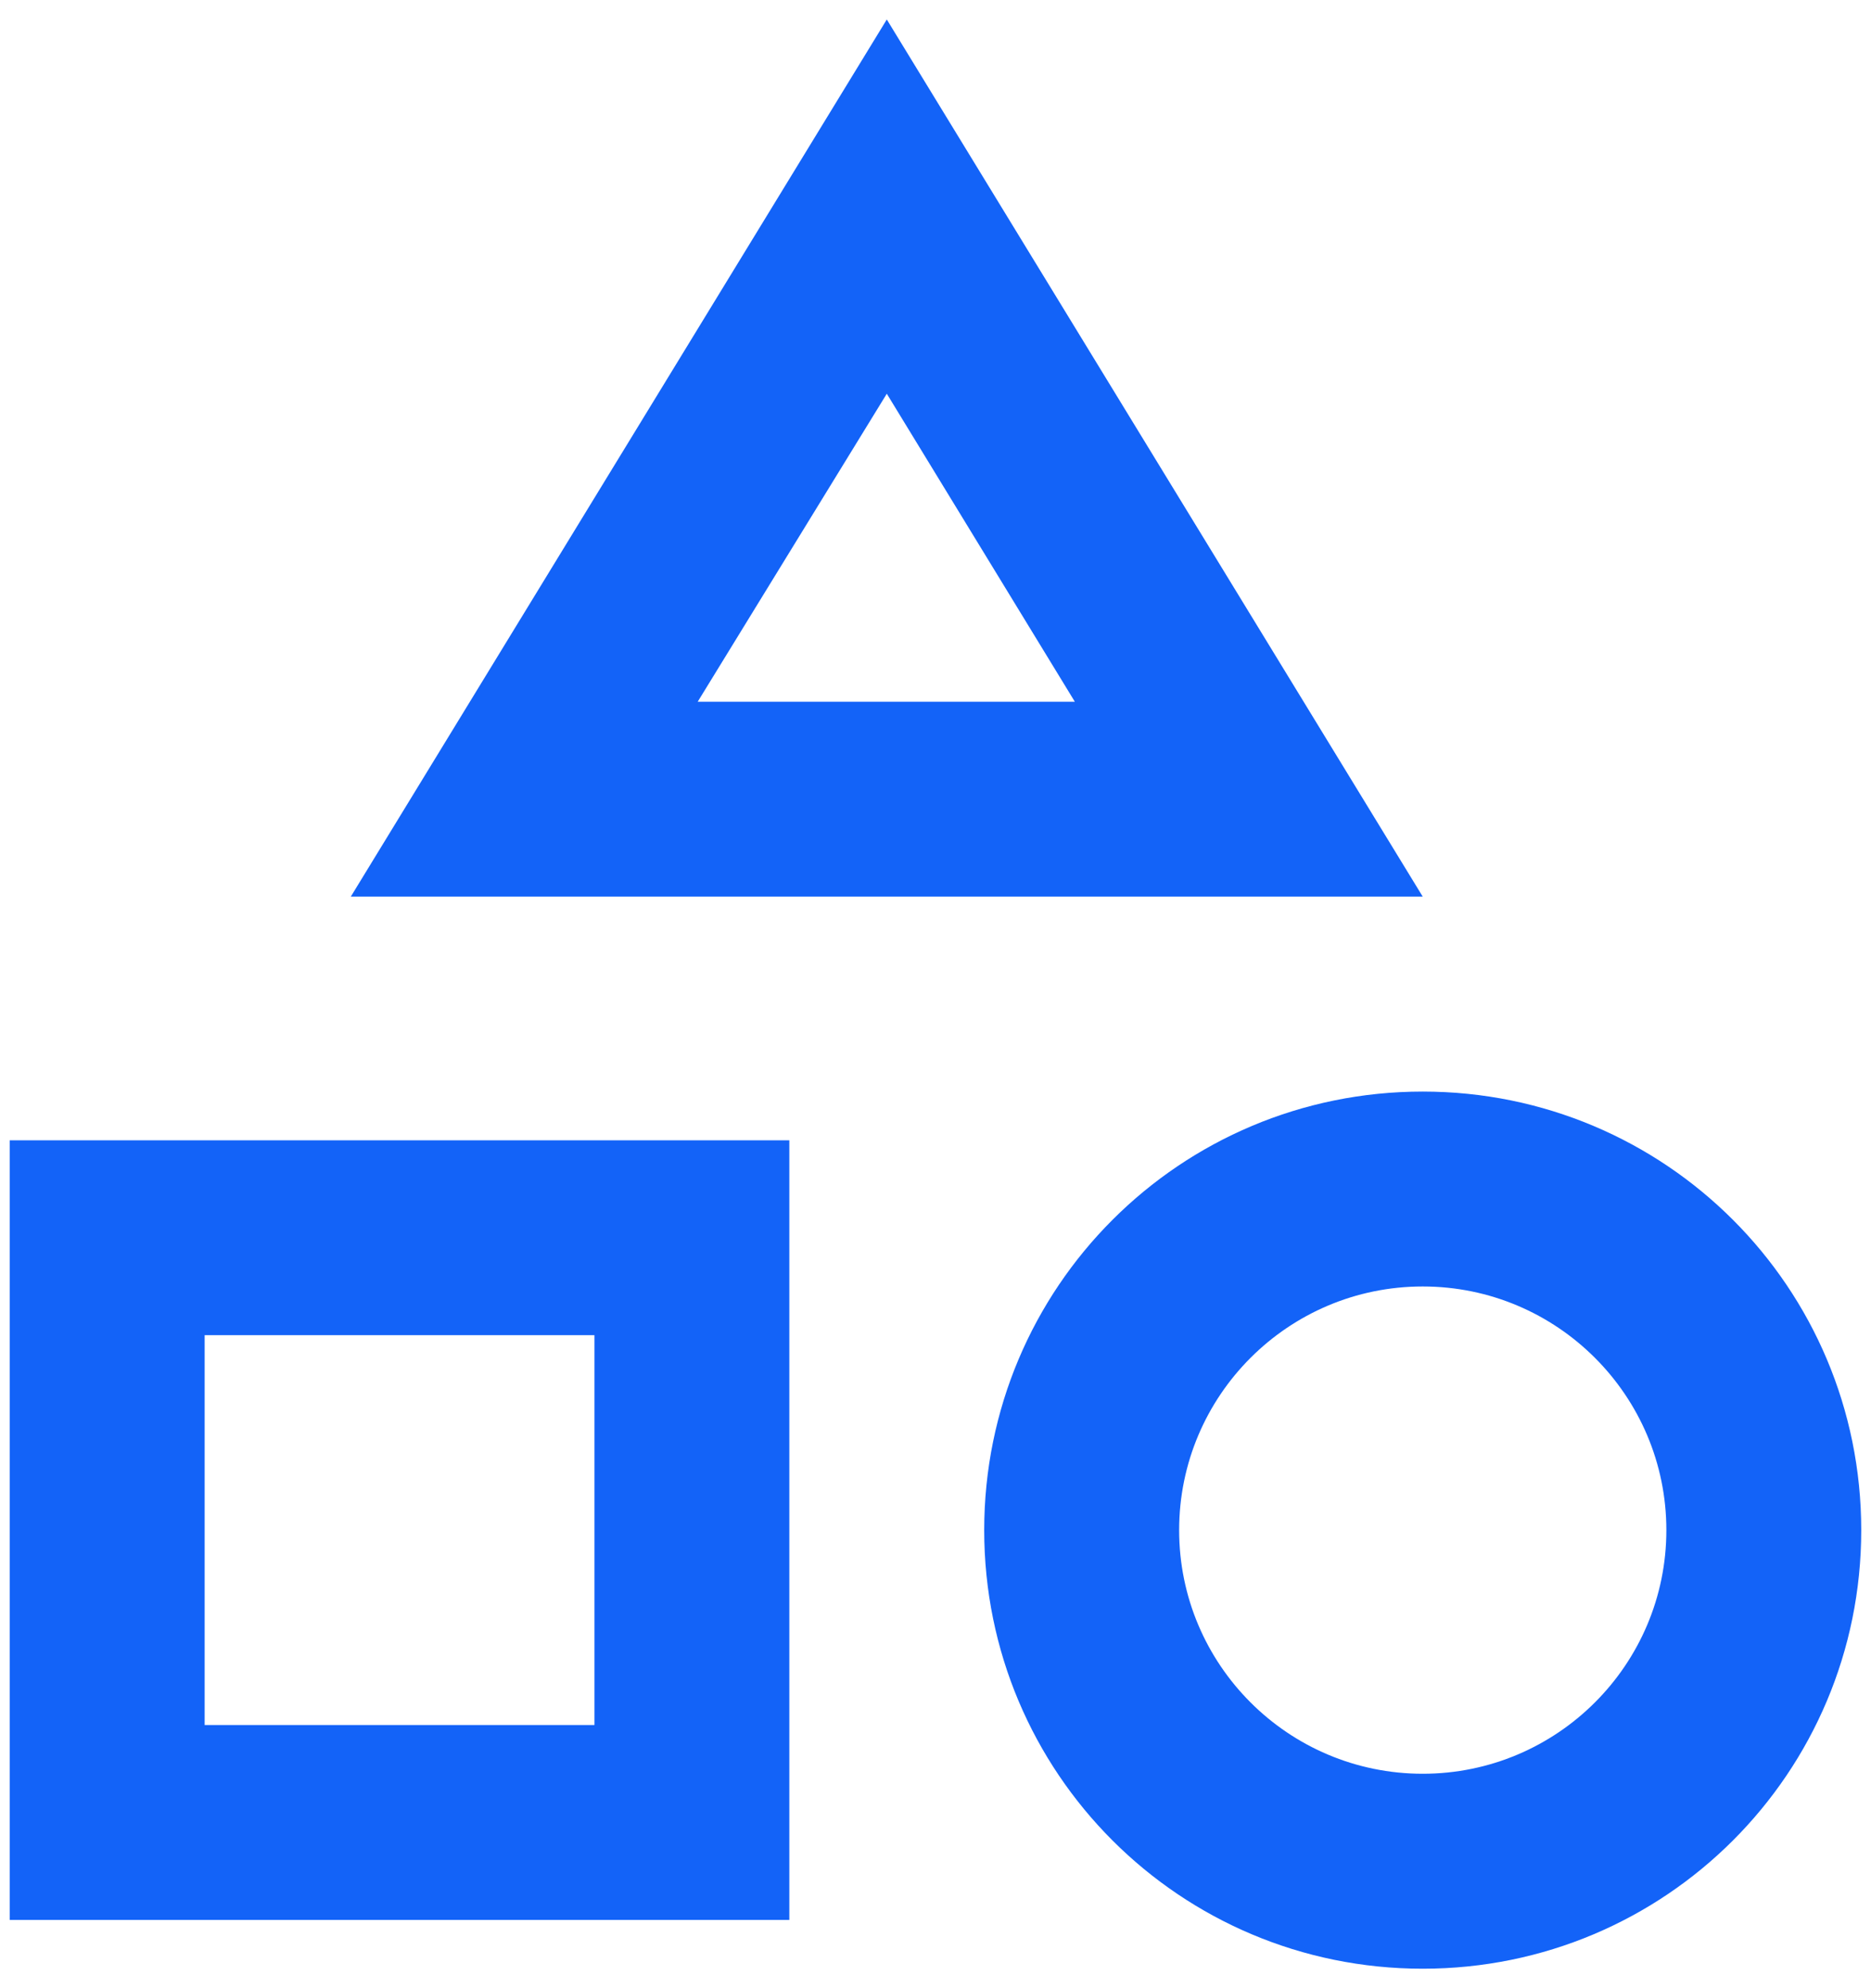 <?xml version="1.0" encoding="UTF-8"?>
<svg xmlns="http://www.w3.org/2000/svg" width="32" height="34" viewBox="0 0 32 34" fill="none">
  <path d="M15.167 0.333L6 15.333H24.333L15.167 0.333ZM15.167 6.733L18.383 12H11.933L15.167 6.733ZM24.333 18.667C20.183 18.667 16.833 22.017 16.833 26.167C16.833 30.317 20.183 33.667 24.333 33.667C28.483 33.667 31.833 30.317 31.833 26.167C31.833 22.017 28.483 18.667 24.333 18.667ZM24.333 30.333C22.033 30.333 20.167 28.467 20.167 26.167C20.167 23.867 22.033 22 24.333 22C26.633 22 28.5 23.867 28.5 26.167C28.5 28.467 26.633 30.333 24.333 30.333ZM0.167 32.833H13.5V19.5H0.167V32.833ZM3.5 22.833H10.167V29.5H3.5V22.833Z" fill="#1363F8"></path>
</svg>
